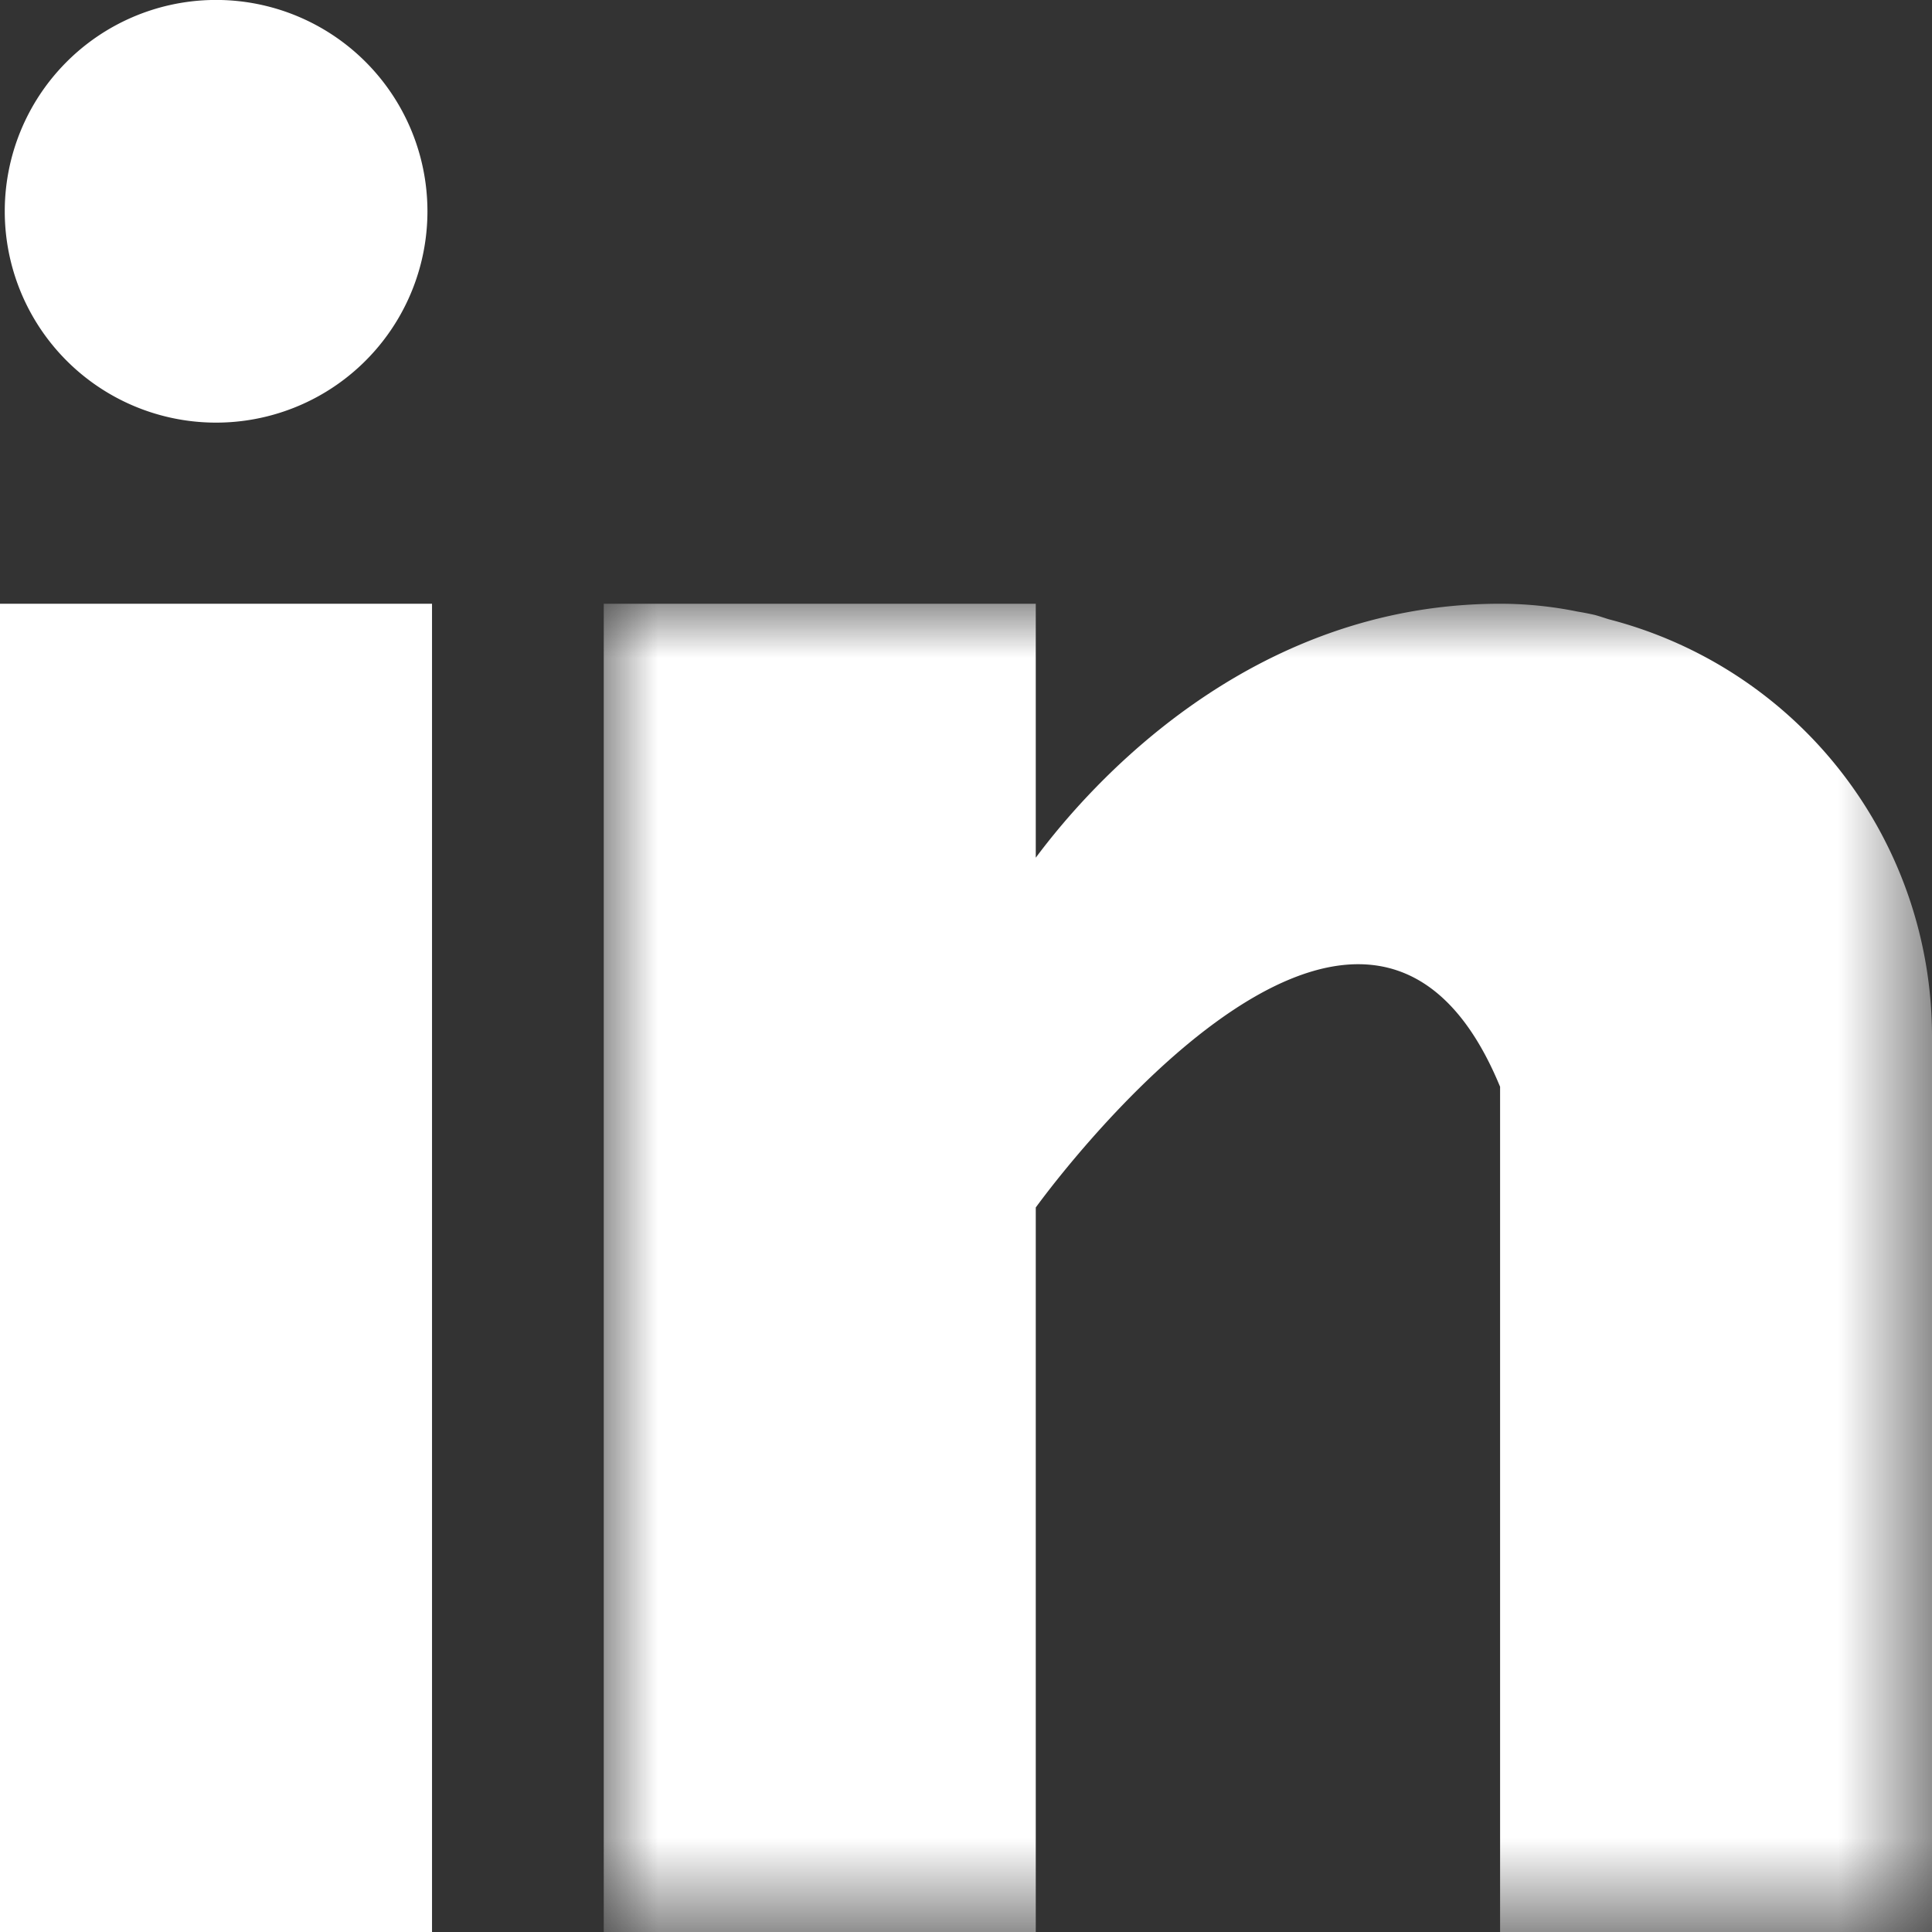 <svg xmlns="http://www.w3.org/2000/svg" xmlns:xlink="http://www.w3.org/1999/xlink" width="18" height="18" viewBox="0 0 18 18">
    <rect x="0" y="0" width="18" height="18" fill="#333333" stroke="none"/>
    <defs>
        <path id="a" d="M0 0h12.375v12.375H0z"/>
    </defs>
    <g fill="none" fill-rule="evenodd">
        <path fill="#FFF" d="M0 18h4.025V5.625H0z"/>
        <g transform="translate(5.625 5.625)">
            <mask id="b" fill="#fff">
                <use xlink:href="#a"/>
            </mask>
            <path fill="#FFF" d="M9.365.145C9.322.132 9.28.117 9.236.105a2.614 2.614 0 0 0-.163-.032A3.608 3.608 0 0 0 8.351 0C6.004 0 4.516 1.707 4.025 2.366V0H0v12.375h4.025v-6.75S7.067 1.388 8.351 4.5v7.875h4.024v-8.35a4.014 4.014 0 0 0-3.01-3.88" mask="url(#b)"/>
        </g>
        <path fill="#FFF" d="M1.969 0a1.969 1.969 0 1 1 0 3.937 1.969 1.969 0 0 1 0-3.937"/>
    </g>
</svg>
